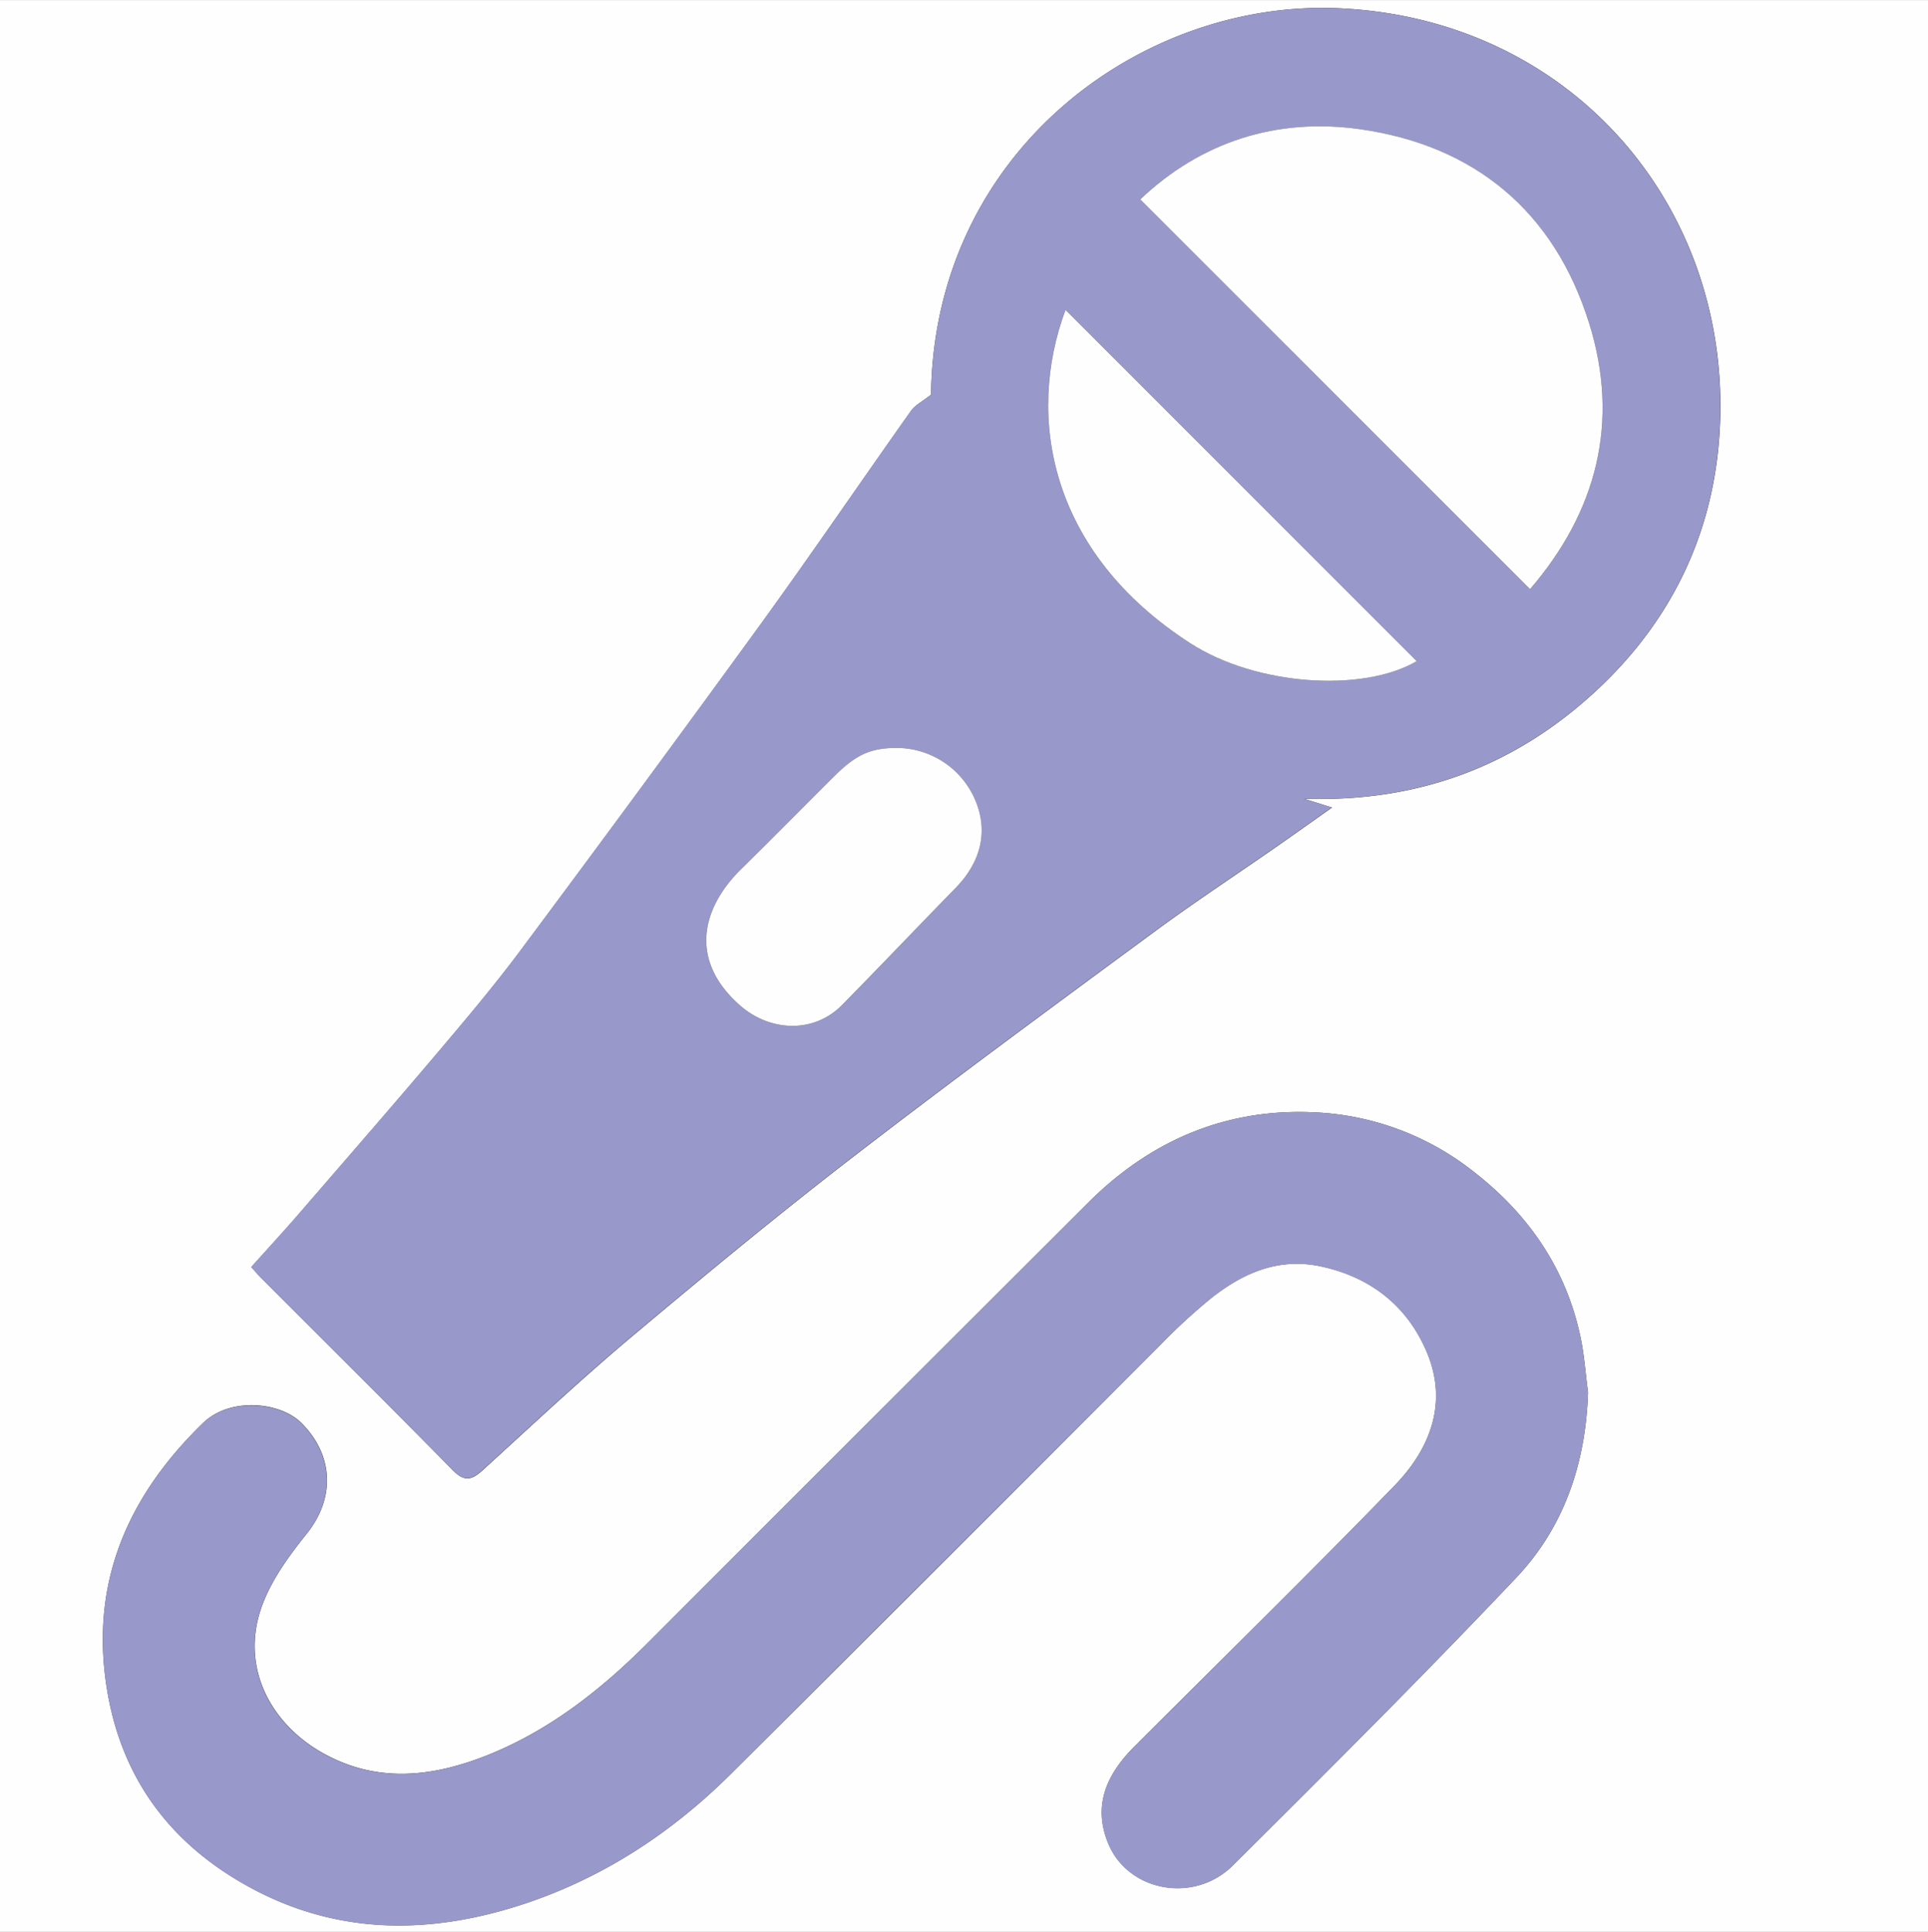 <svg id="Layer_1" data-name="Layer 1" xmlns="http://www.w3.org/2000/svg" viewBox="0 0 502.98 503.96"><rect x="0" y="0" width="502.98" height="503.96" fill="#333333" stroke="none"/><defs><style>.cls-1{fill:#fefefe;}.cls-2{fill:#9898cb;}</style></defs><title>mic_icon</title><path class="cls-1" d="M6.86-1h503q0,252,0,504H6.86Q6.86,251,6.86-1ZM249.75,101.93c-2.25,1.79-4.11,2.69-5.15,4.17-13.17,18.58-26,37.41-39.36,55.85q-31,42.7-62.54,84.95c-6.86,9.2-14.28,18-21.7,26.75-11.93,14.09-24.06,28-36.15,42-4,4.64-8.18,9.15-12.42,13.88,1.11,1.2,2,2.3,3.06,3.32,16.51,16.53,33.13,33,49.47,49.64,3.18,3.25,5.08,2.52,7.94-.08,12.71-11.59,25.27-23.37,38.42-34.44,19.05-16,38.26-31.9,58-47.11,25.79-19.9,52.06-39.19,78.28-58.52,10.65-7.86,21.73-15.14,32.6-22.71,4.58-3.19,9.11-6.43,14.17-10L347,207.33c29.44,1,54.9-8.26,76.4-28.27,21.75-20.24,32.47-45.78,32.28-74.94-.37-55-41.28-100.45-99.64-103C304.6-1.13,250.56,38.44,249.75,101.93Zm171.4,260.25c-.7-5.11-1-10.31-2.17-15.32-3.91-17.45-13.62-31.28-27.57-42.15a72,72,0,0,0-38.17-15.33c-24.29-2.14-45.21,6.09-62.47,23.32q-57.58,57.47-115.06,115c-12,12-25.22,22.42-41,28.86-14.34,5.84-29,7.83-43.45-.18-13.9-7.69-22.23-23-15.67-39.47,2.56-6.44,6.91-12.37,11.3-17.84,7.38-9.2,7.11-20.34-1.31-28.82-5.58-5.63-18.76-6.92-25.82,0C41.16,388.36,31,409.85,34.31,436.43c3.1,24.78,15.94,43,37.73,54.87,22.38,12.19,45.86,12.39,69.61,4.95,21.57-6.76,40.1-18.8,56.05-34.68q56.11-55.83,112-111.88A152.45,152.45,0,0,1,323,337.48c8.38-6.58,17.64-10.56,28.73-8.11,13,2.87,22.45,10.52,27.44,22.48,5.47,13.12.8,25.1-8.48,34.66-22.3,23-45.18,45.38-67.81,68-7.1,7.11-11.06,15.19-6.9,25.31,5.16,12.55,22.36,15.88,32.56,5.73,24.88-24.74,49.74-49.53,73.87-75C414.92,397.36,420.56,380.65,421.15,362.18Z" transform="translate(-6.86 1.02)"/><path class="cls-2" d="M249.75,101.93C250.56,38.44,304.6-1.13,356,1.12c58.36,2.55,99.27,48,99.64,103,.2,29.15-10.53,54.7-32.28,74.94-21.5,20-47,29.22-76.4,28.27l7.35,2.26c-5.05,3.57-9.59,6.82-14.17,10-10.87,7.57-21.94,14.85-32.6,22.71-26.22,19.34-52.49,38.62-78.28,58.52-19.71,15.21-38.92,31.08-58,47.11-13.16,11.07-25.71,22.85-38.42,34.44-2.85,2.6-4.75,3.33-7.94.08-16.35-16.69-33-33.11-49.47-49.64-1-1-2-2.12-3.06-3.32,4.24-4.73,8.4-9.25,12.42-13.88,12.09-14,24.21-27.88,36.15-42,7.42-8.76,14.85-17.55,21.7-26.75q31.52-42.29,62.54-84.95c13.37-18.43,26.19-37.27,39.36-55.85C245.64,104.62,247.5,103.71,249.75,101.93ZM304.33,51,406,152.68c17.35-20.13,23.52-43.54,15.4-69.44-9.1-29-29.83-46.32-59.78-50.55C339.87,29.62,320.11,36,304.33,51Zm-19.5,28.81c-10.4,28-4.12,63.35,32.6,87,17.23,11.1,45.07,12.84,59,4.63ZM240.91,194.09c-6.8,0-10.57,1.61-16.28,7.27-8.12,8-16.11,16.23-24.28,24.22-10.35,10.12-13.92,23.72-.53,35.6,7.88,7,19.33,7.46,26.7,0,10-10.09,19.7-20.39,29.61-30.52,6.62-6.77,8.54-14.65,5.28-22.65A22.32,22.32,0,0,0,240.91,194.09Z" transform="translate(-6.86 1.02)"/><path class="cls-2" d="M421.15,362.18c-.59,18.47-6.23,35.18-18.78,48.42-24.13,25.46-49,50.25-73.87,75-10.2,10.15-27.4,6.82-32.56-5.73-4.16-10.13-.2-18.2,6.9-25.31,22.63-22.66,45.5-45.07,67.81-68,9.28-9.56,13.95-21.54,8.48-34.66-5-12-14.43-19.61-27.44-22.48-11.1-2.45-20.35,1.53-28.73,8.11a152.45,152.45,0,0,0-13.28,12.2q-56,55.91-112,111.88c-16,15.87-34.48,27.92-56.05,34.68-23.75,7.44-47.22,7.25-69.61-4.95-21.78-11.87-34.62-30.09-37.73-54.87-3.33-26.57,6.85-48.07,25.43-66.18,7.06-6.88,20.24-5.59,25.82,0,8.41,8.48,8.69,19.62,1.31,28.82-4.39,5.47-8.74,11.4-11.3,17.84-6.56,16.5,1.78,31.78,15.67,39.47,14.47,8,29.11,6,43.45.18,15.8-6.44,29-16.85,41-28.86q57.51-57.55,115.06-115C308,295.47,329,287.23,353.24,289.38a72,72,0,0,1,38.17,15.33c14,10.87,23.67,24.69,27.57,42.15C420.11,351.87,420.45,357.06,421.15,362.18Z" transform="translate(-6.86 1.02)"/><path class="cls-1" d="M304.33,51c15.78-15,35.55-21.39,57.3-18.32,29.95,4.23,50.68,21.5,59.78,50.55,8.12,25.9,1.95,49.31-15.4,69.44Z" transform="translate(-6.86 1.02)"/><path class="cls-1" d="M284.83,79.82l91.62,91.63c-13.95,8.21-41.79,6.46-59-4.63C280.7,143.17,274.43,107.79,284.83,79.82Z" transform="translate(-6.86 1.02)"/><path class="cls-1" d="M240.91,194.09A22.32,22.32,0,0,1,261.41,208c3.26,8,1.34,15.88-5.28,22.65-9.91,10.14-19.66,20.43-29.61,30.52-7.37,7.46-18.82,7-26.7,0-13.39-11.88-9.82-25.48.53-35.6,8.17-8,16.16-16.18,24.28-24.22C230.34,195.71,234.1,194.09,240.91,194.09Z" transform="translate(-6.86 1.02)"/></svg>